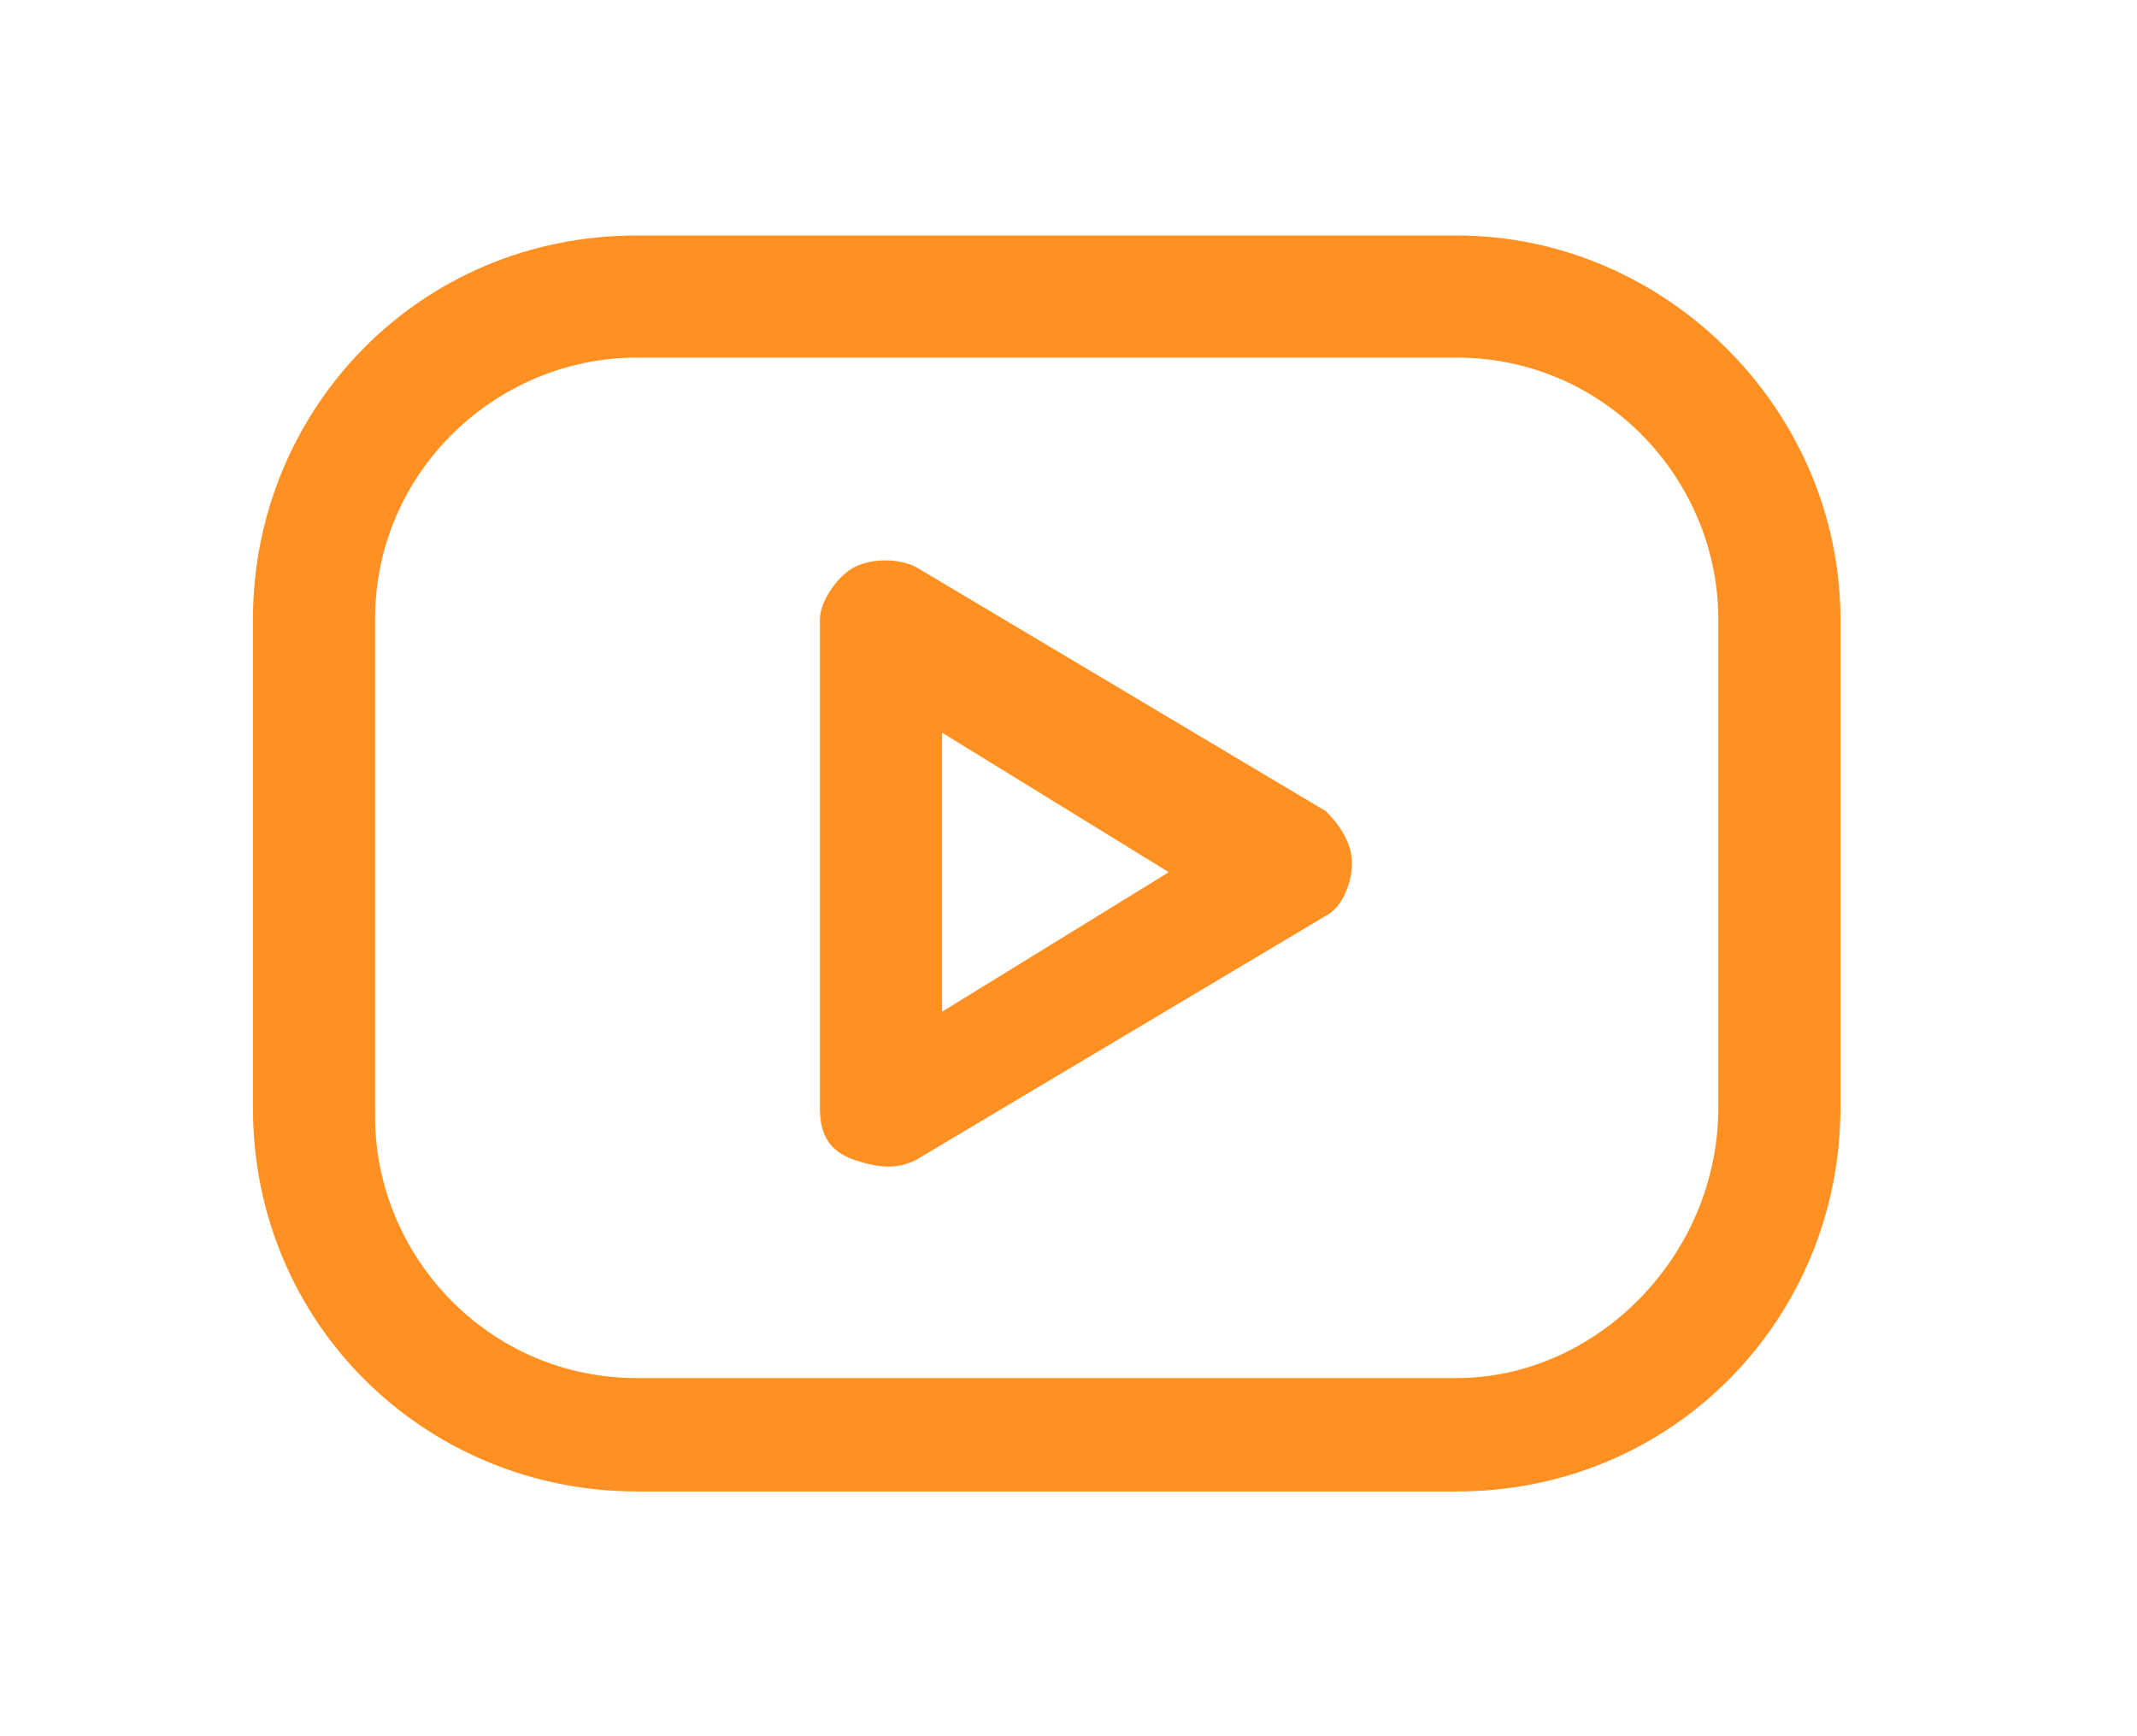 <?xml version="1.0" encoding="utf-8"?>
<!-- Generator: Adobe Illustrator 27.4.1, SVG Export Plug-In . SVG Version: 6.00 Build 0)  -->
<svg version="1.1" id="Layer_1" xmlns="http://www.w3.org/2000/svg" xmlns:xlink="http://www.w3.org/1999/xlink" x="0px" y="0px"
	 viewBox="0 0 24.5 19.9" style="enable-background:new 0 0 24.5 19.9;" xml:space="preserve">
<style type="text/css">
	.st0{display:none;}
	.st1{display:inline;}
	.st2{fill:#FF9021;}
</style>
<path class="st0" d="M9.8,17.2c-2.3,0-4.3-0.9-5.6-1.6c-0.4-0.2-0.6-0.6-0.5-0.9C3.8,14.3,4.2,14,4.5,14c0.9,0,2.3-0.6,3.1-0.9
	C3,10.7,4.4,5.9,5.1,4.5C5.3,4,5.6,3.8,5.9,3.8c0.4,0,0.8,0.2,0.9,0.5C8,6.5,10.5,7,11.6,7.1c0.1-0.7,0.3-1.8,0.9-2.7
	c1.1-1.5,3.5-2.1,5.7-0.7c0.6-0.1,0.9-0.3,1.2-0.5l0.2-0.1c0.4-0.1,0.8,0,0.9,0.2c0.3,0.3,0.4,0.7,0.2,0.9L19.5,7
	c-0.1,7.1-5.1,10-9.3,10.1C10.1,17.2,9.9,17.2,9.8,17.2z M6.4,15.2c0.9,0.4,2.4,0.8,3.8,0.7c3.9-0.2,8.1-2.7,8.2-9.1V6.7L19,4.9
	c-0.3,0.1-0.6,0.2-0.9,0.2h-0.3l-0.2-0.2c-1.8-1.3-3.5-0.7-4.2,0.3C13.1,5.9,13,7,13,7.3s0,0.6-0.2,0.8c-0.2,0.2-0.5,0.2-0.8,0.2
	c-0.9,0-4.1-0.3-5.9-2.7c-0.7,2-0.9,5.1,2.9,6.8c0.4,0.2,0.6,0.5,0.6,0.8c0,0.4-0.2,0.7-0.5,0.9C8.4,14.4,7.5,14.8,6.4,15.2z
	 M4.8,14.5L4.8,14.5L4.8,14.5z M19.6,3.7L19.6,3.7L19.6,3.7z"/>
<g class="st0">
	<path class="st1" d="M15,9.1c-0.4-0.4-1-0.6-1.6-0.6c-0.4,0-0.8,0.1-1.1,0.3c-0.1-0.2-0.3-0.3-0.5-0.3c-0.3,0-0.6,0.3-0.6,0.6v4.1
		c0,0.3,0.3,0.6,0.6,0.6s0.6-0.3,0.6-0.6v-2.5c0-0.3,0.1-0.5,0.3-0.7s0.5-0.3,0.7-0.3s0.5,0.1,0.7,0.3s0.3,0.5,0.3,0.7v2.5
		c0,0.3,0.3,0.6,0.6,0.6s0.6-0.3,0.6-0.6v-2.5C15.6,9.9,15.4,9.5,15,9.1z"/>
	<path class="st1" d="M16.7,2.7H6.8c-1.3,0-2.3,1-2.3,2.3v9.9c0,1.3,1,2.3,2.3,2.3h9.9c1.3,0,2.3-1,2.3-2.3V5
		C19,3.7,18,2.7,16.7,2.7z M16.7,16H6.8c-0.6,0-1-0.5-1-1V5c0-0.6,0.5-1,1-1h9.9c0.6,0,1,0.5,1,1v9.9C17.7,15.5,17.3,16,16.7,16z"/>
	<path class="st1" d="M8.4,8.5c-0.3,0-0.6,0.3-0.6,0.6v4.1c0,0.3,0.3,0.6,0.6,0.6S9,13.5,9,13.2V9.1C9,8.8,8.8,8.5,8.4,8.5z"/>
	<circle class="st1" cx="8.4" cy="6.6" r="0.6"/>
</g>
<g>
	<path class="st2" d="M15.2,9.3l-4.7-2.8c-0.2-0.1-0.5-0.1-0.7,0S9.4,6.9,9.4,7.1v5.6c0,0.3,0.1,0.5,0.4,0.6s0.5,0.1,0.7,0l4.7-2.8
		c0.2-0.1,0.3-0.4,0.3-0.6S15.4,9.5,15.2,9.3z M10.8,8.4l2.6,1.6l-2.6,1.6C10.8,11.6,10.8,8.4,10.8,8.4z"/>
	<path class="st2" d="M16.7,2.7H7.3c-2.5,0-4.4,2-4.4,4.4v5.6c0,2.5,2,4.4,4.4,4.4h9.4c2.5,0,4.4-2,4.4-4.4V7.1
		C21.1,4.7,19.1,2.7,16.7,2.7z M16.7,15.8H7.3c-1.7,0-3-1.4-3-3V7.1c0-1.7,1.4-3,3-3h9.4c1.7,0,3,1.4,3,3v5.6
		C19.7,14.4,18.3,15.8,16.7,15.8z"/>
</g>
</svg>
